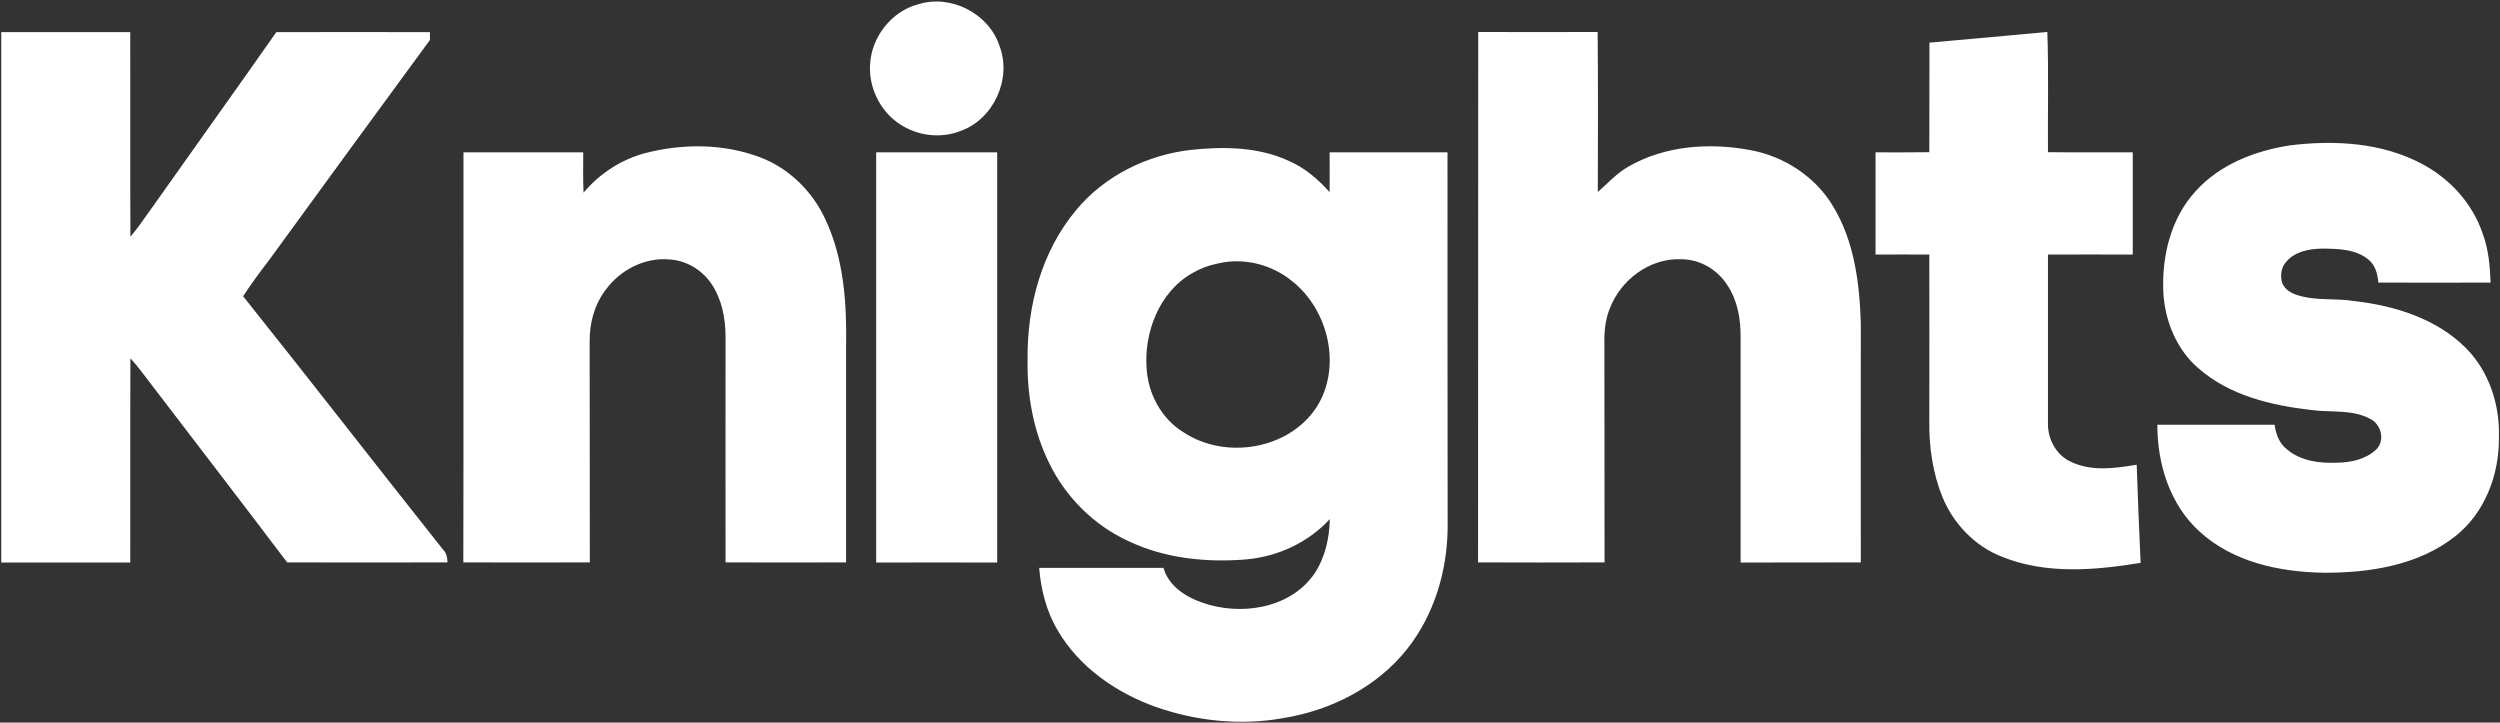 <svg version="1.2" xmlns="http://www.w3.org/2000/svg" viewBox="0 0 1595 461" width="1595" height="461">
	<rect x="0" y="0" width="1595" height="461" fill="#333333" stroke="none"/>
	<title>Screenshot 2022-03-15 at 12-svg</title>
	<style>
		.s0 { fill: #ffffff } 
	</style>
	<g id="#515f6eff">
		<path id="Layer" class="s0" d="m0.8 20.5c27.5 0 54.9 0 82.3 0c0.1 43.5-0.1 87 0.1 130.5c4.6-5.2 8.4-11.1 12.5-16.7c26.8-38 53.9-75.7 80.6-113.8c32.7-0.1 65.3 0 98 0c0 1.3 0 3.8 0 5c-34.5 47-68.8 94-103.1 141.1c-5.6 7.3-11.1 14.7-16.1 22.4c42.8 53.6 84.9 107.9 127.6 161.7c2.2 2.1 2.7 5.2 2.8 8.1c-34.1 0.1-68.2 0.1-102.3 0c-30.8-40.7-62-81.2-93-121.8c-2.2-2.9-4.5-5.7-7-8.4c-0.2 43.4 0 86.8-0.1 130.3q-41.1 0-82.3 0c0-112.8 0-225.6 0-338.4z"/>
		<path id="Layer" fill-rule="evenodd" class="s0" d="m585.9 2.7c20.7-6.5 45.1 5.9 51.8 26.7c8 20.9-3.8 46.8-25 54.2c-11.7 4.6-25.2 3.3-36-2.8c-13.9-7.6-22.5-23.6-21.6-39.3c0.7-17.7 13.6-34.3 30.8-38.8zm357.1 356.1c0.1-112.8 0-225.6 0.1-338.4c25.4 0.1 50.8 0.1 76.2 0c0.3 34.1 0.2 68.1 0.1 102.1c6.4-5.6 12.2-12.1 19.7-16.3c23.1-13.3 51.4-15.3 77.3-10.5c21.8 3.9 42.1 17.1 53.4 36.4c13.4 22.4 16.7 49.2 17.4 74.9q-0.1 75.9 0 151.8c-25.6 0.1-51.2 0-76.7 0.1c0-48 0-96 0-143.9c0.1-11.5-2-23.4-8.4-33c-6.3-10-17.7-16.7-29.6-16.6c-19.8-0.9-38.5 13.1-45.4 31.3c-3 7.3-3.7 15.2-3.5 23c0.1 46.4 0 92.7 0.1 139.1c-26.9 0.1-53.8 0.1-80.7 0zm288-331.6c25-2.3 50.1-4.4 75.2-6.8c0.9 25.6 0.2 51.2 0.4 76.7c18.1 0.2 36.1 0 54.1 0.1c0 21.7 0 43.5 0 65.2c-18 0-36-0.1-54.1 0c0 35.7 0 71.4 0 107.1c-0.4 9.8 4.7 20.1 13.6 24.6c13.2 6.9 28.8 4.8 43 2.4c0.7 20.9 1.6 41.8 2.5 62.6c-29.3 4.8-60.6 7.5-88.7-4c-17-6.7-30.6-20.8-37.6-37.7c-6.4-15.6-8.8-32.7-8.5-49.5c0-35.2 0.1-70.3 0-105.5c-11.4-0.1-22.9 0-34.3 0c0-21.8 0-43.5 0-65.2c11.4 0 22.9 0.1 34.3-0.1c0.1-23.3 0-46.6 0.1-69.9zm230.3 65.5c28.2-3.4 58.2-1.8 83.8 11.8c17.9 9.4 32.5 25.4 38.9 44.7c3.7 9.9 4.6 20.6 5 31.1c-23.9 0.1-47.7 0-71.6 0c-0.5-5.3-1.8-10.9-6.1-14.5c-8.3-7-19.7-7.1-30-7.2c-8 0.2-17 1.8-22.5 8.2c-3.5 3.6-4.2 9.2-2.7 13.9c1.7 4.1 5.7 6.4 9.7 7.6c11.8 3.8 24.3 1.8 36.3 3.8c25.8 2.9 52.5 11.2 71.2 30c14.8 14.9 21.7 36.3 21 57c0.3 23.6-8.9 48.1-27.8 63c-23.5 18.6-54.6 23.4-83.8 23.3c-28.1-0.4-58-6.7-79.3-26.2c-19-17.1-27.1-43.3-27-68.2c24.9 0 49.9 0 74.8 0c0.8 6 3 12 8 15.8c8.7 7.3 20.7 8.9 31.7 8.4c8.9-0.1 18.5-2.1 25.2-8.5c5.7-5.6 3.1-16-3.8-19.4c-11.5-6.3-25-4-37.5-5.7c-25.7-2.9-52.7-9.3-72.5-26.9c-13.9-12.1-21.2-30.3-22.1-48.5c-1-22.8 4.8-47.1 20.7-64.3c15.4-17.1 38-25.8 60.4-29.2zm-1049.3 4.9c23.8-6.1 49.6-6 72.8 2.7c18.7 7 33.8 22 42 40.1c11.7 25.2 13.5 53.6 13 81c0 45.8 0 91.6 0 137.4c-25.6 0.1-51.3 0.1-76.9 0c-0.1-47.9 0-95.9 0-143.9c0-11.7-2.3-23.9-9-33.8c-6-9-16.3-15.1-27.2-15.6c-15.5-1.3-31.1 6.8-40.2 19.3c-7.3 9.5-10.5 21.6-10.3 33.4c0.1 46.9 0 93.7 0.1 140.6c-26.9 0.1-53.8 0.1-80.7 0c0.2-87.2 0-174.4 0.1-261.6c25.5 0 50.9 0 76.4 0c0 8.6-0.2 17.1 0.2 25.7c10.3-12.2 24.2-21.3 39.7-25.3zm348.1-2c20.9-2.2 42.9-1.9 62.3 7.1c10.1 4.4 18.6 11.7 25.9 19.9c0.1-8.4 0-16.9 0-25.4c25.1 0 50.2 0 75.2 0c0 79.9 0 159.8 0.1 239.7c-0.3 27.5-8.6 55.4-25.8 77.1c-19.2 24.3-48.6 39.2-78.8 44.1c-27.3 5-55.7 2-81.7-7.1c-25.1-9-48.6-25.2-62.3-48.5c-7.3-12.1-10.9-26.2-12-40.2c26.4 0 52.8 0 79.3 0c3.2 11.4 13.9 18.4 24.5 22.1c24.4 8.7 56.3 4.1 71.8-18.4c6.8-10.2 9.6-22.7 9.8-34.8c-13.7 14.9-33.1 23.9-53.3 25.7c-25.5 2.1-52.1-0.6-75.4-11.8c-21.8-10-39.7-27.9-50.2-49.4c-10.2-20.5-14.3-43.6-13.9-66.3c-0.4-34 8.9-69.1 31.1-95.5c18.1-21.8 45.3-35.2 73.4-38.3zm16.5 72.6c-5.6 1.1-10.9 3.2-15.8 6c-21.3 12-31.2 38.2-29.2 61.7c1.2 16 9.7 31.5 23.5 39.9c26.5 17.6 67 11.2 84.8-15.9c16.4-25.6 7.8-62.2-15.6-80.6c-13.1-10.7-31.2-15.2-47.7-11.1zm-217.6-71c25.7 0 51.4 0 77.2 0q0 130.8 0 261.7c-25.8 0-51.5-0.1-77.2 0c0-87.3 0-174.5 0-261.7z"/>
	</g>
</svg>